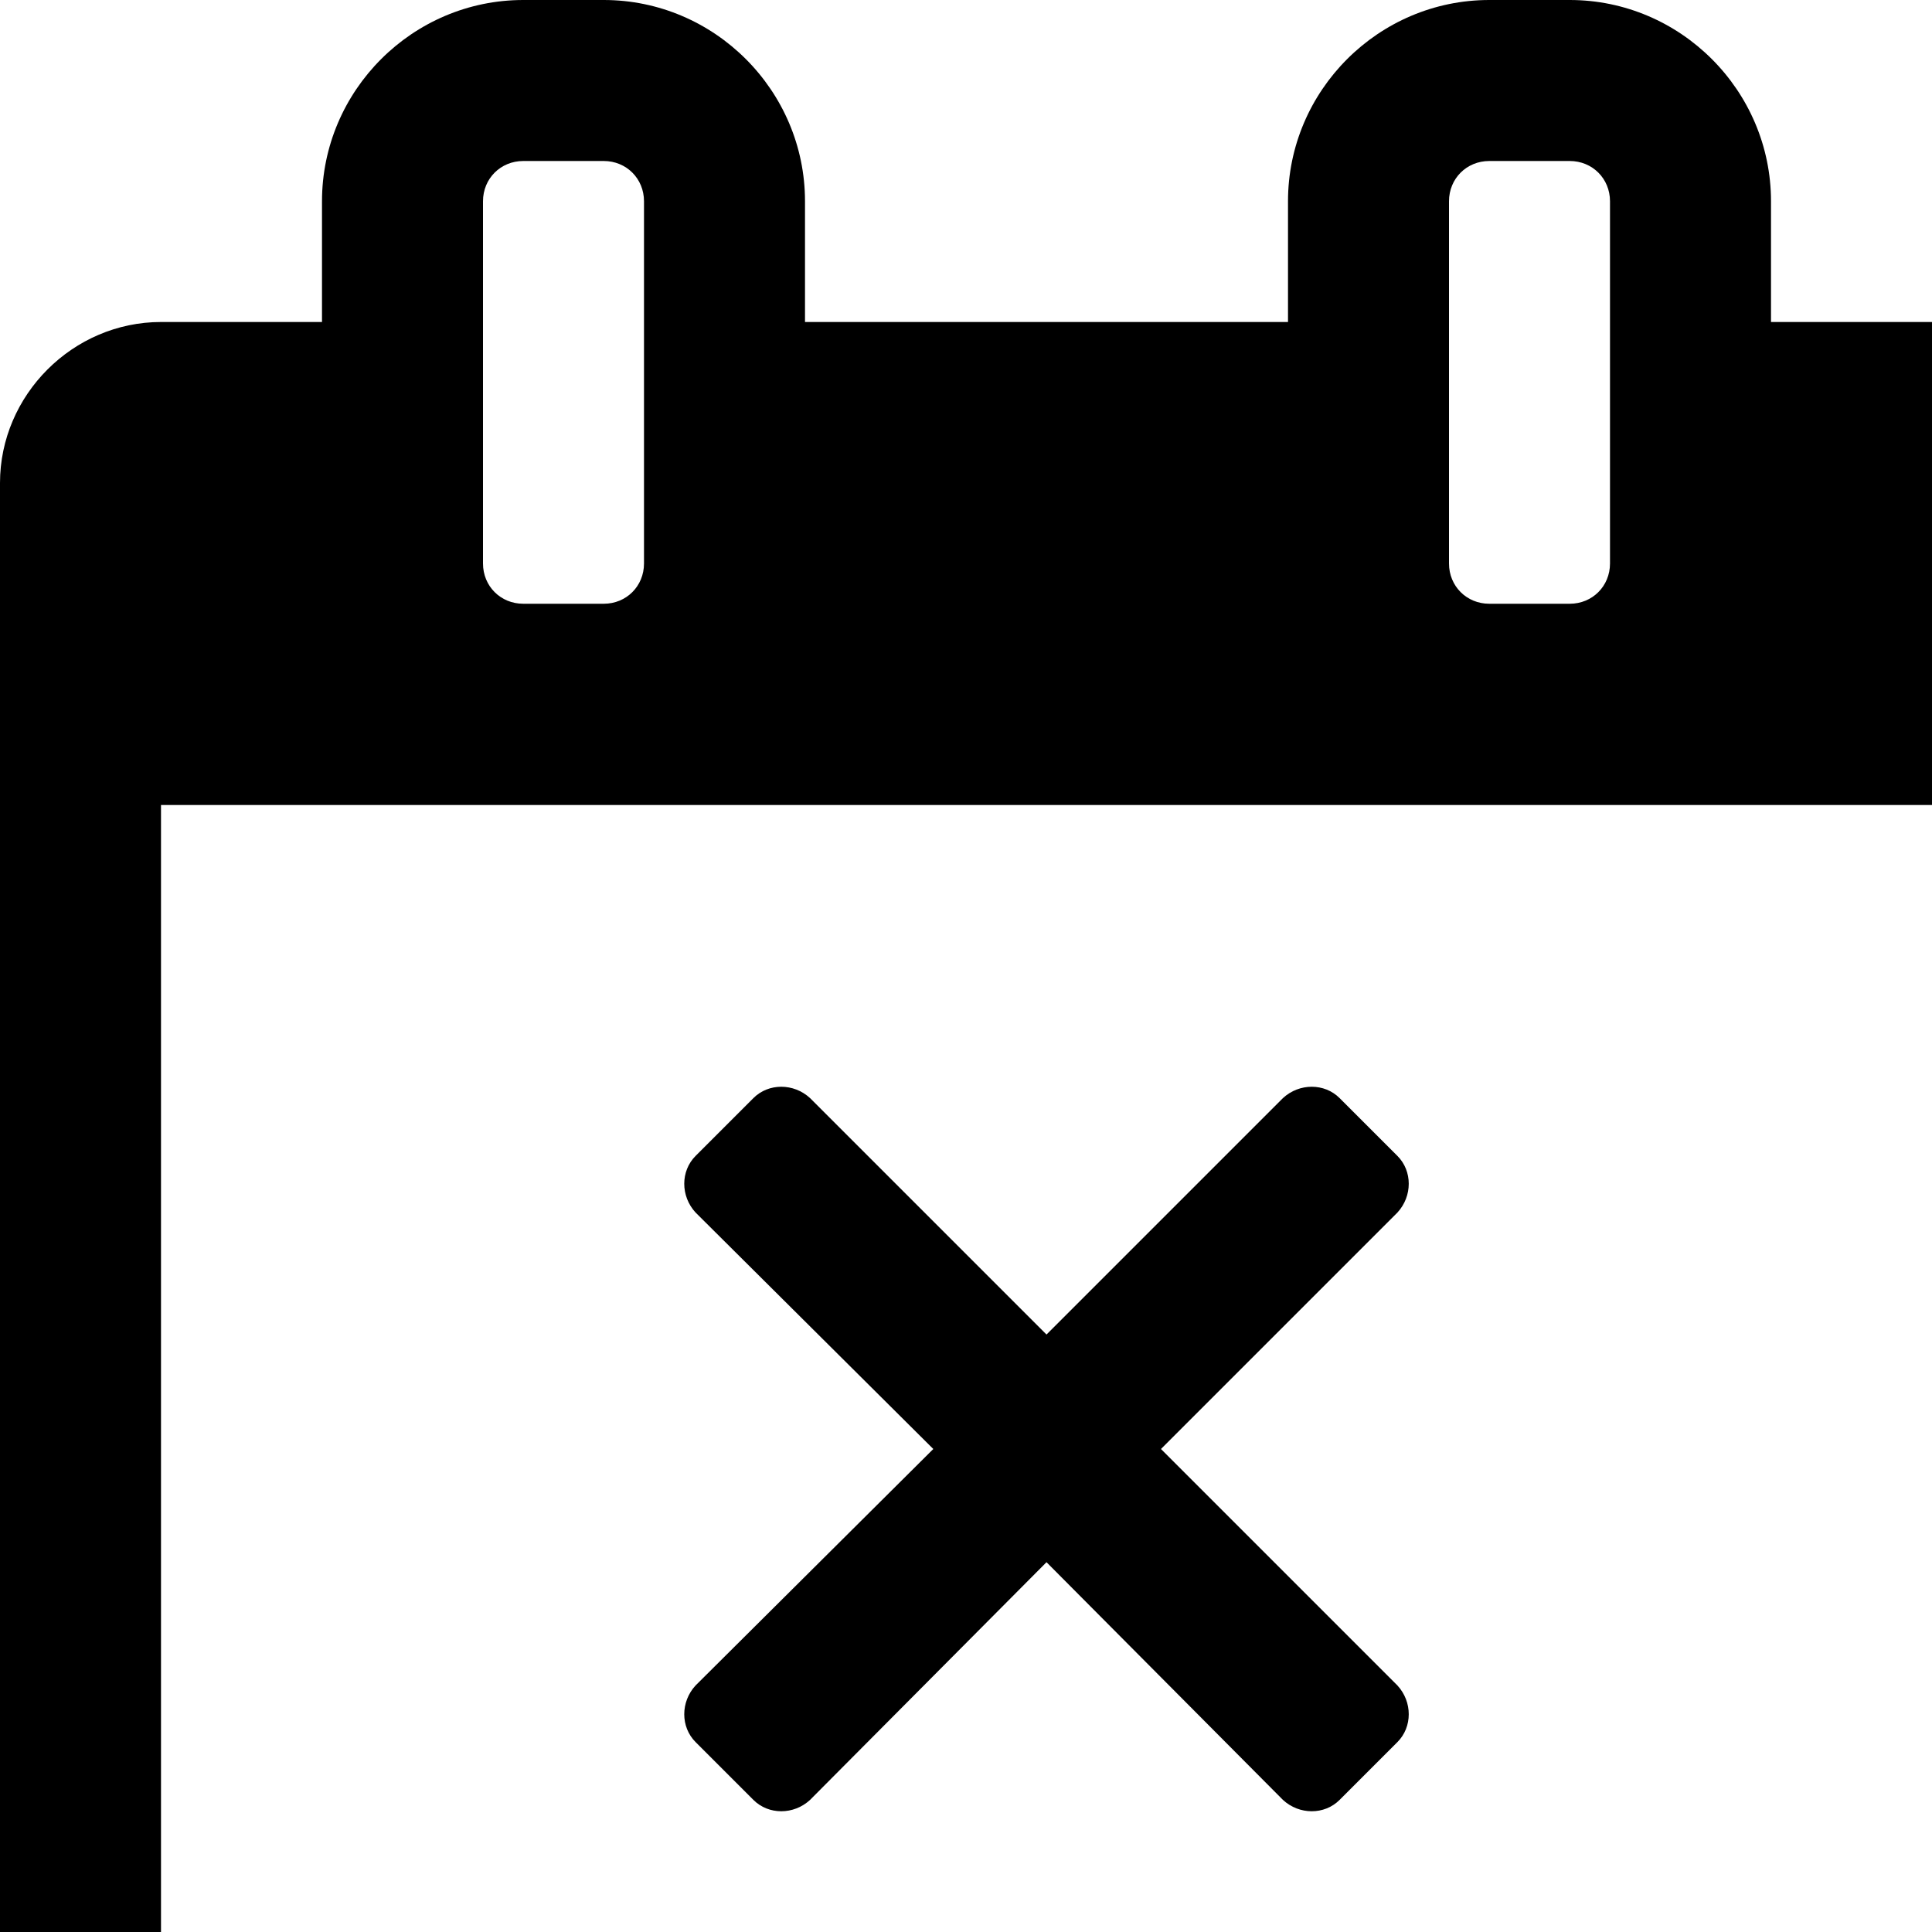<?xml version="1.0" standalone="no"?>
<svg width="1536px" height="1536px" version="1.1" xmlns="http://www.w3.org/2000/svg">
    <path transform="scale(1, -1) translate(0, -1536)" glyph-name="calendar_times_o" unicode="&#xf273;" horiz-adv-x="1792" 

d="M1111 151l-46 -46c-12 -12 -32 -12 -45 0l-188 189l-188 -189c-13 -12 -33 -12 -45 0l-46 46c-12 12 -12 32 0 45l189 188l-189 188c-12 13 -12 33 0 45l46 46c12 12 32 12 45 0l188 -188l188 188c13 12 33 12 45 0l46 -46c12 -12 12 -32 0 -45l-188 -188l188 -188
c12 -13 12 -33 0 -45zM128 -128h1408v1024h-1408v-1024zM512 1088v288c0 18 -14 32 -32 32h-64c-18 0 -32 -14 -32 -32v-288c0 -18 14 -32 32 -32h64c18 0 32 14 32 32zM1280 1088v288c0 18 -14 32 -32 32h-64c-18 0 -32 -14 -32 -32v-288c0 -18 14 -32 32 -32h64
c18 0 32 14 32 32zM1664 1152v-1280c0 -70 -58 -128 -128 -128h-1408c-70 0 -128 58 -128 128v1280c0 70 58 128 128 128h128v96c0 88 72 160 160 160h64c88 0 160 -72 160 -160v-96h384v96c0 88 72 160 160 160h64c88 0 160 -72 160 -160v-96h128c70 0 128 -58 128 -128z
" />
</svg>